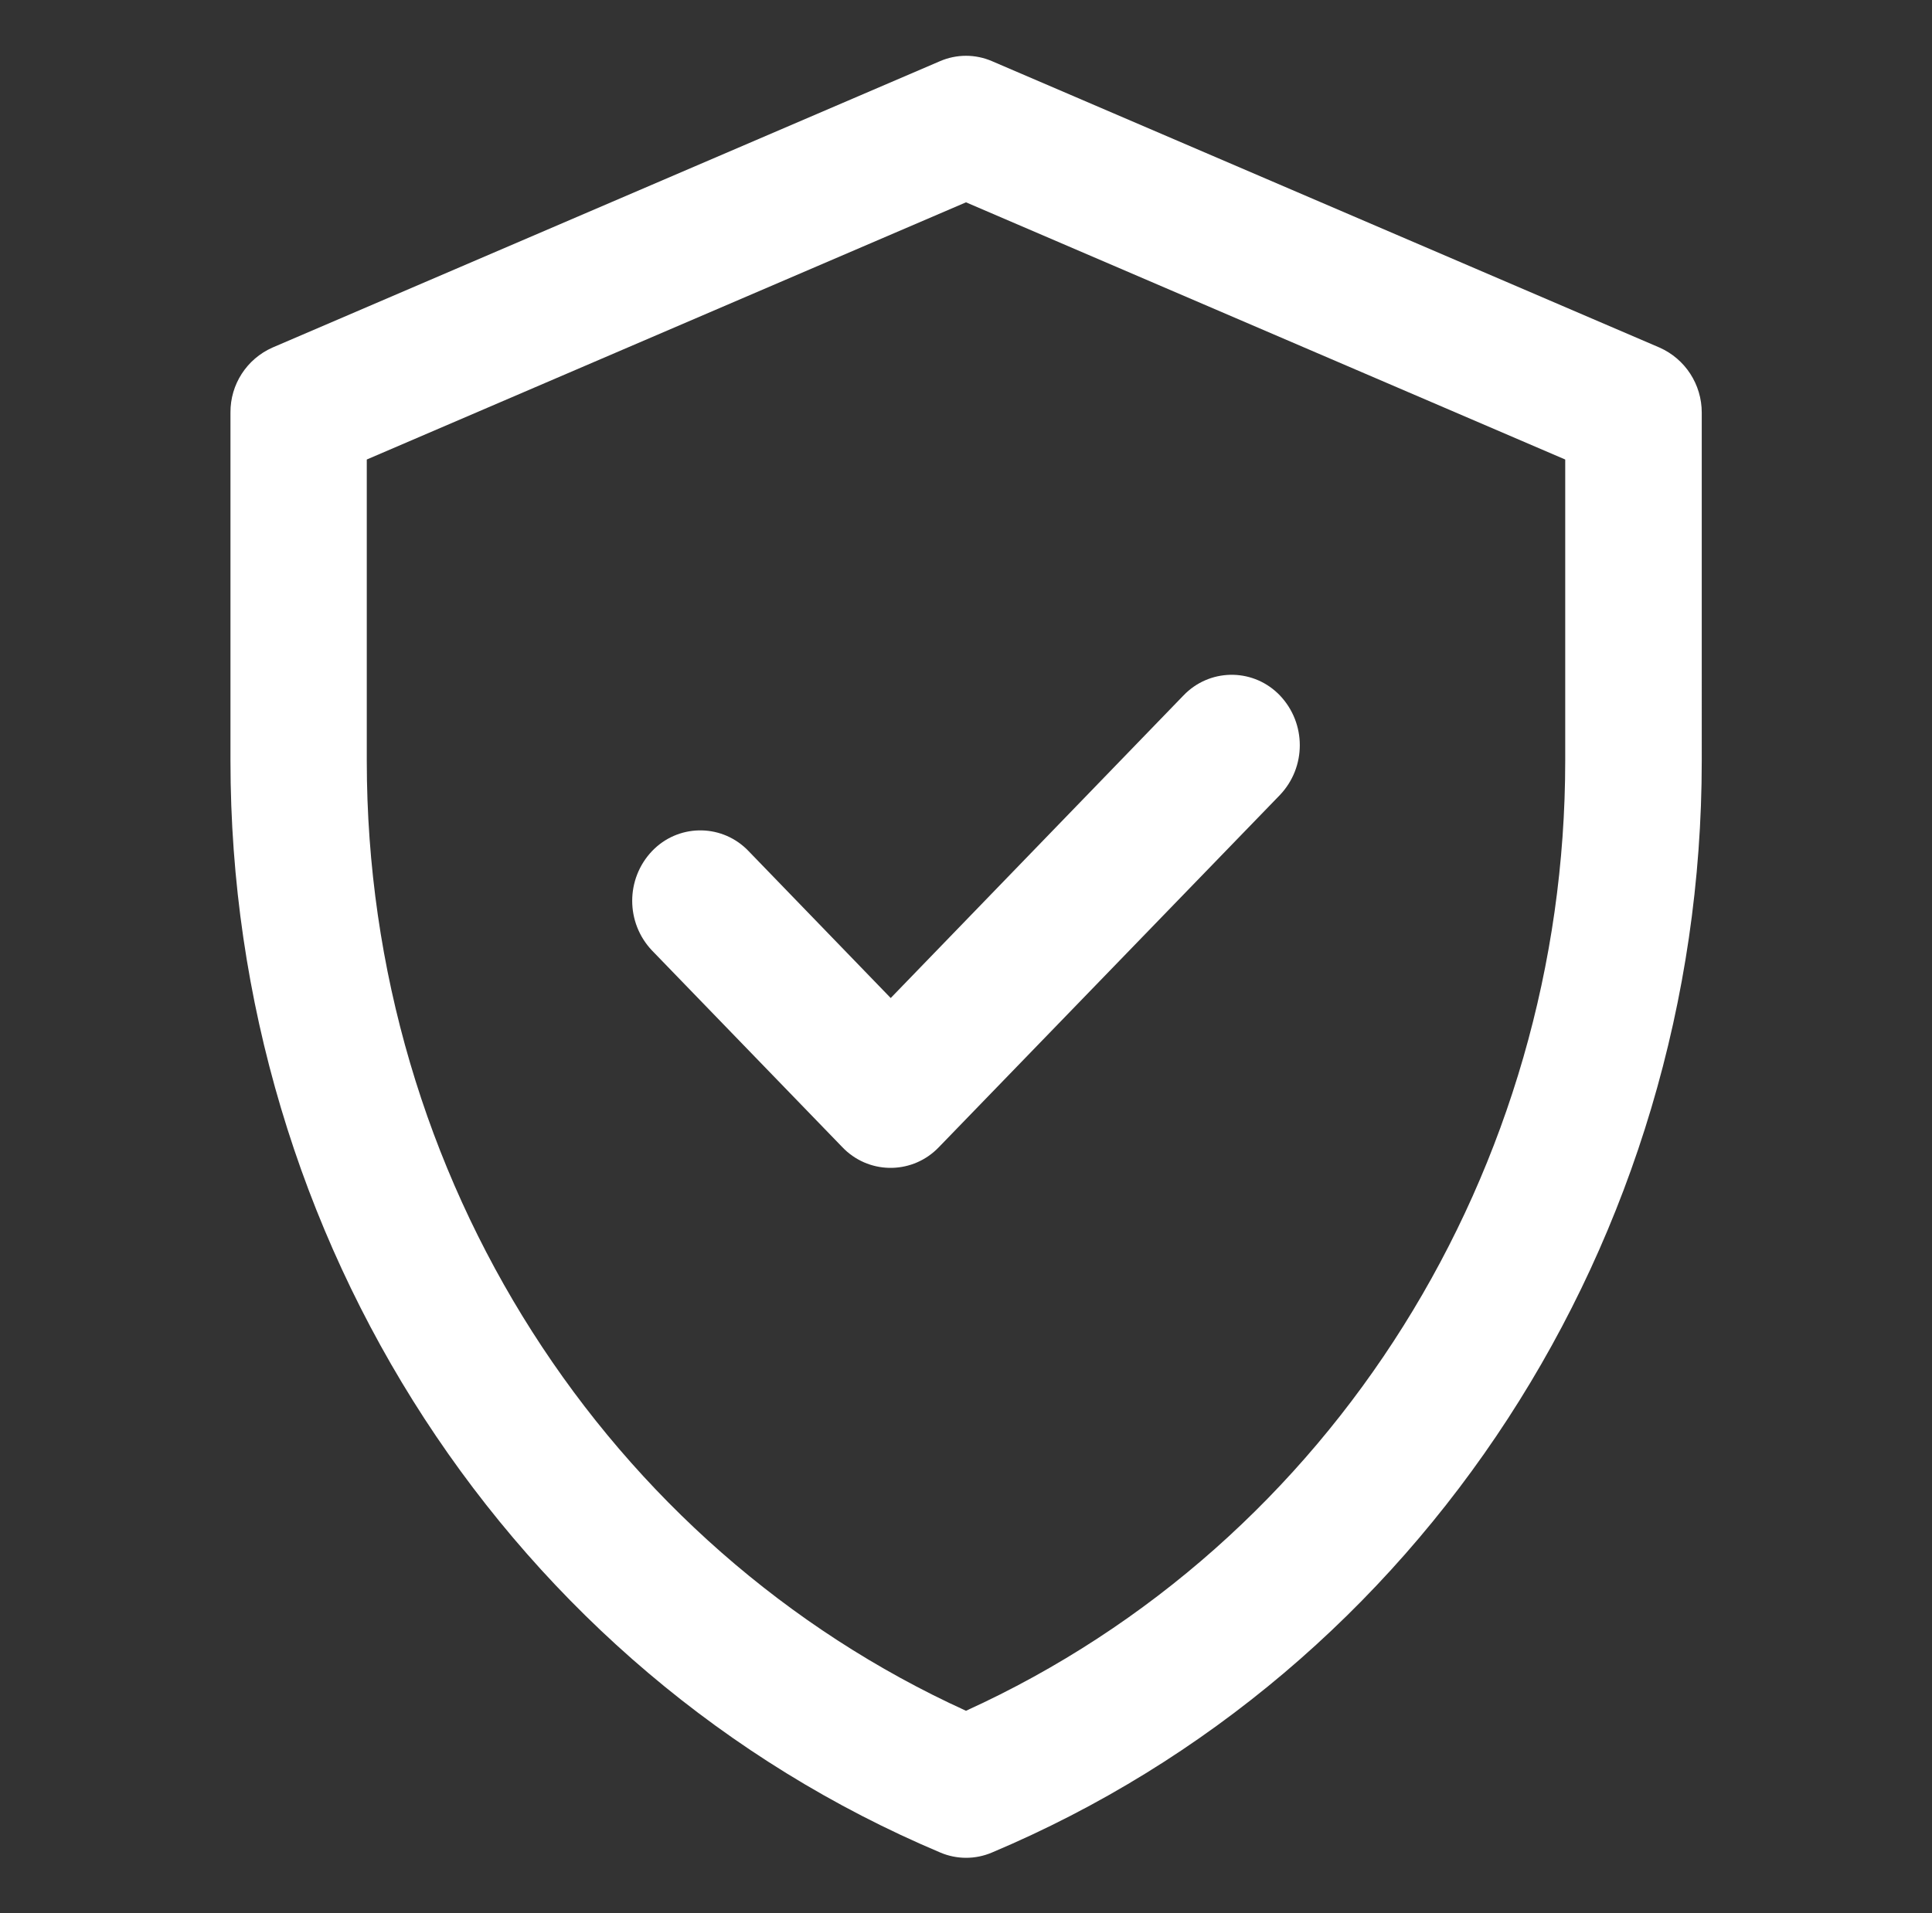 <?xml version="1.0" encoding="utf-8"?>
<!-- Generator: Adobe Illustrator 25.3.1, SVG Export Plug-In . SVG Version: 6.00 Build 0)  -->
<svg version="1.1" id="Calque_1" xmlns="http://www.w3.org/2000/svg" xmlns:xlink="http://www.w3.org/1999/xlink" x="0px" y="0px"
	 viewBox="0 0 88.02 87.19" style="enable-background:new 0 0 88.02 87.19;" xml:space="preserve">
<rect x="0" y="0" width="88.02" height="87.19" fill="#333333" stroke="none"/>
<style type="text/css">
	.st0{fill:#FFFFFF;}
</style>
<g id="Groupe_948" transform="translate(-40 0)">
	<path id="Tracé_105" class="st0" d="M115.61,15.84L85.2,2.79c-0.76-0.33-1.62-0.33-2.38,0L52.41,15.84
		c-1.17,0.52-1.92,1.68-1.91,2.96v15.87c0,21.84,12.77,41.49,32.34,49.75c0.75,0.32,1.6,0.32,2.35,0
		c19.57-8.25,32.34-27.9,32.34-49.75V18.8C117.53,17.52,116.78,16.36,115.61,15.84z M111.31,34.67c0,18.57-10.55,35.66-27.3,43.29
		c-16.31-7.43-27.3-24.22-27.3-43.29V20.94l27.3-11.72l27.3,11.72L111.31,34.67z M80.58,45.48l13.34-13.79
		c1.16-1.21,3.07-1.26,4.29-0.1c0.03,0.03,0.07,0.07,0.1,0.1c1.21,1.27,1.21,3.27,0,4.54L82.77,52.28c-1.16,1.21-3.07,1.26-4.29,0.1
		c-0.03-0.03-0.07-0.07-0.1-0.1l-8.67-8.96c-1.21-1.27-1.21-3.27,0-4.54c1.16-1.21,3.07-1.26,4.29-0.1c0.03,0.03,0.07,0.07,0.1,0.1
		L80.58,45.48z"/>
</g>
</svg>
